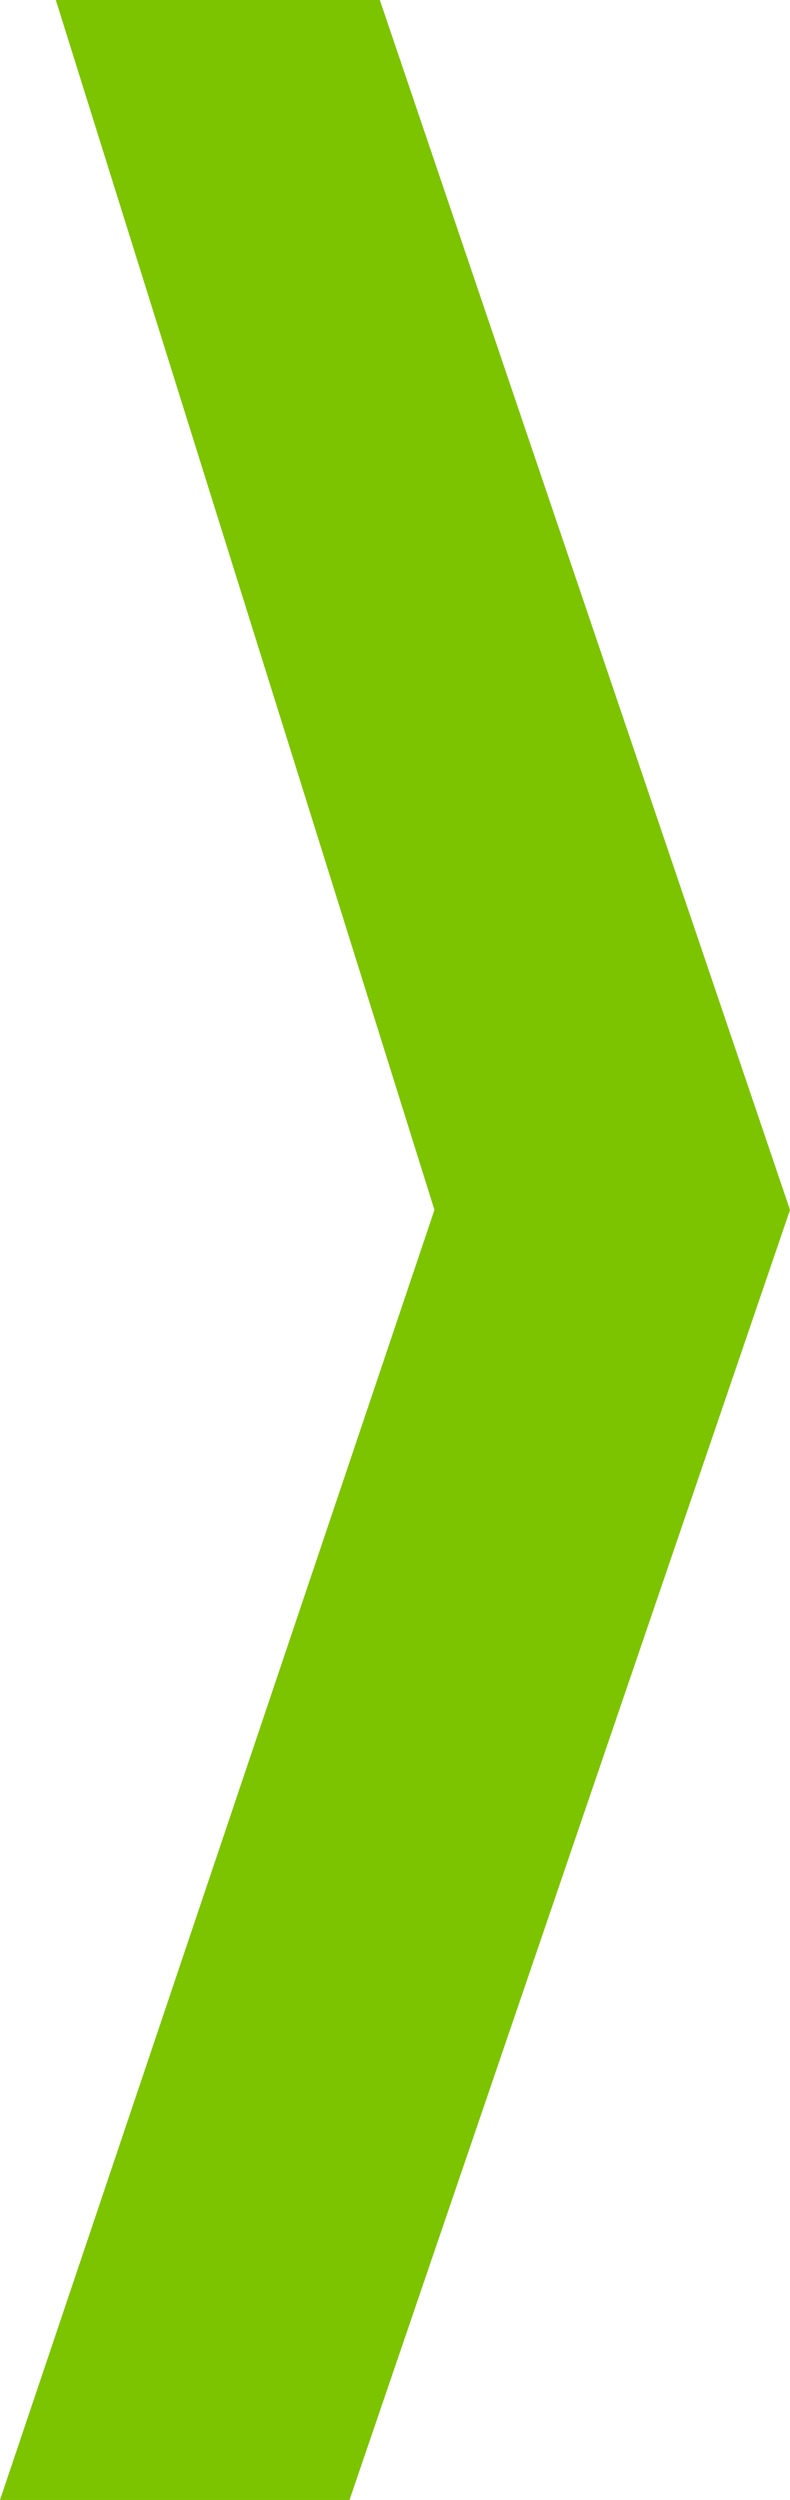 <svg xmlns="http://www.w3.org/2000/svg" version="1.1" xmlns:xlink="http://www.w3.org/1999/xlink" xmlns:svgjs="http://svgjs.dev/svgjs" width="65.1" height="206"><svg id="SvgjsSvg1005" xmlns="http://www.w3.org/2000/svg" width="65.1" height="206" version="1.1" viewBox="0 0 65.1 206">
  <!-- Generator: Adobe Illustrator 29.0.1, SVG Export Plug-In . SVG Version: 2.1.0 Build 192)  -->
  <defs>
    <style>
      .st0 {
        fill: #7cc400;
      }
    </style>
  </defs>
  <path class="st0" d="M31.3,0H4.6l31.2,99.7L0,206h28.8l36.3-106.3L31.3,0Z"></path>
</svg><style>@media (prefers-color-scheme: light) { :root { filter: none; } }
@media (prefers-color-scheme: dark) { :root { filter: none; } }
</style></svg>